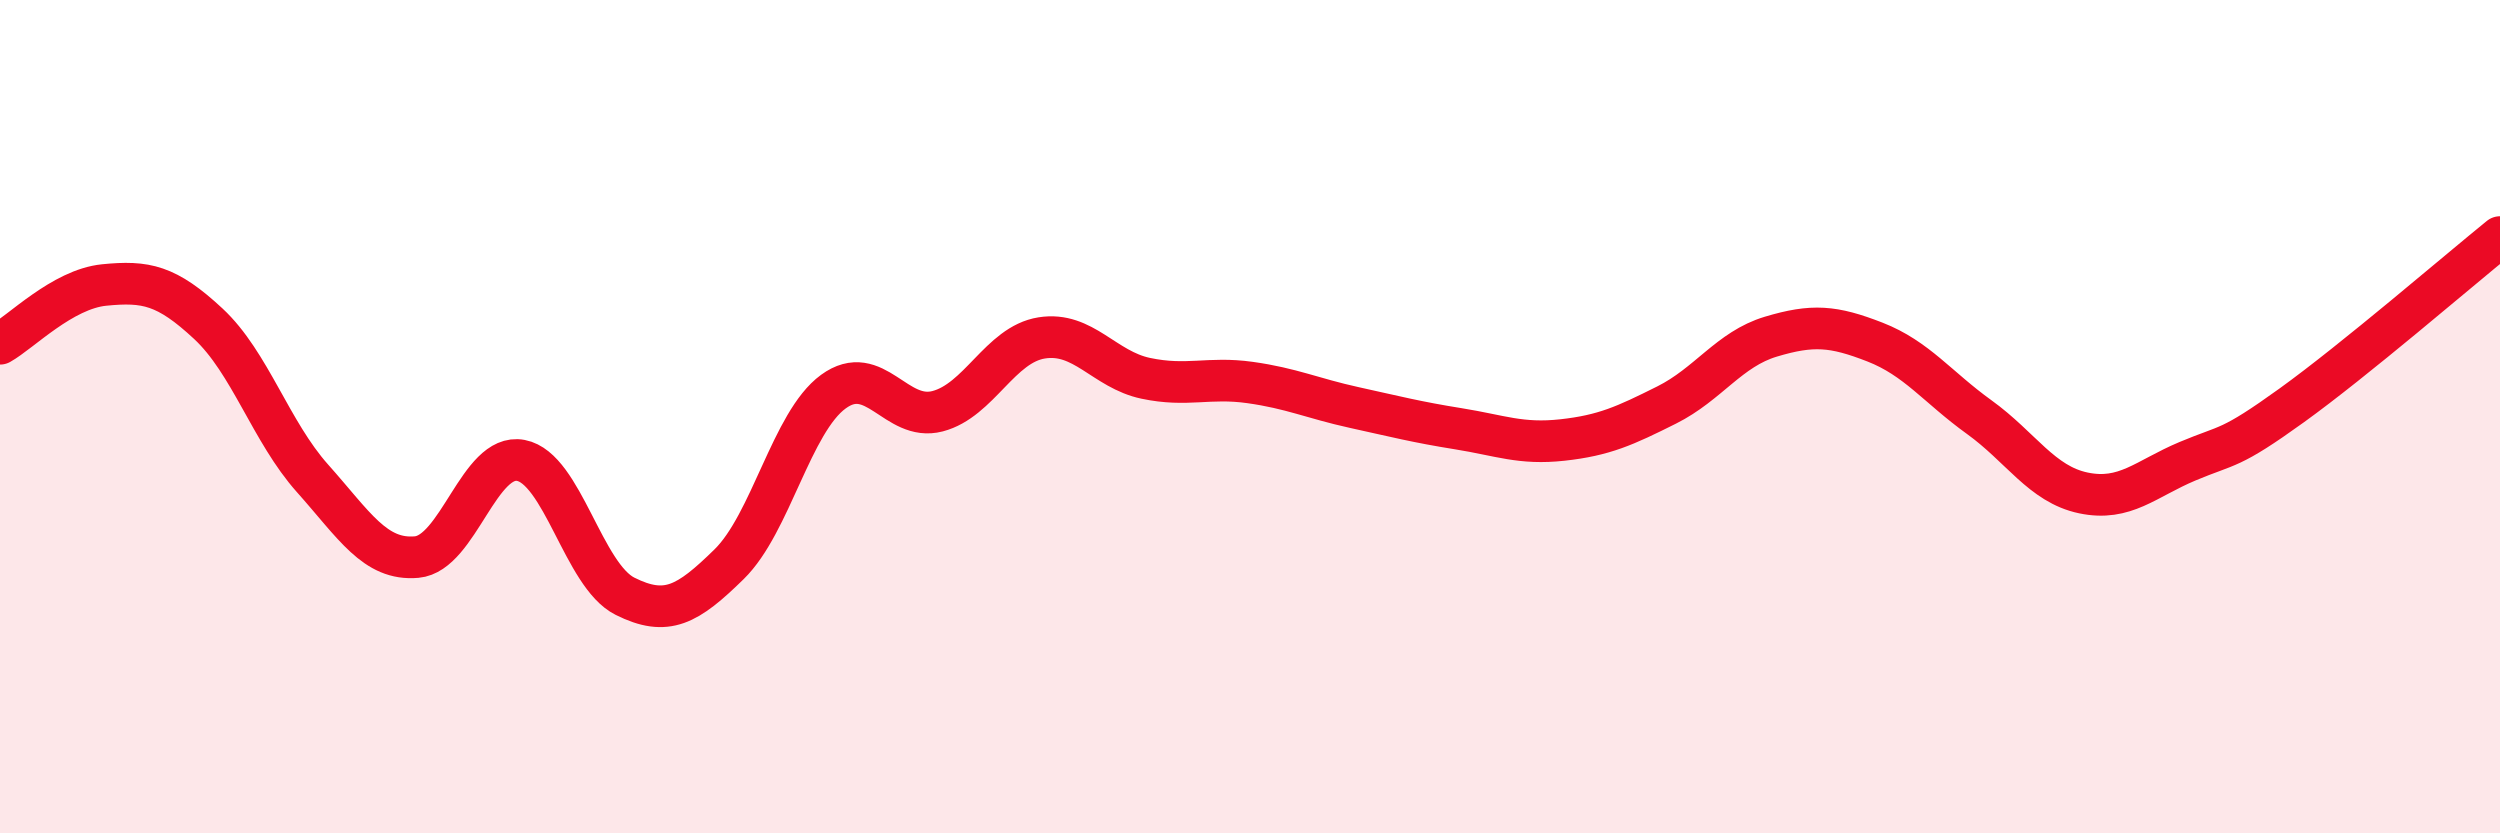 
    <svg width="60" height="20" viewBox="0 0 60 20" xmlns="http://www.w3.org/2000/svg">
      <path
        d="M 0,8.25 C 0.5,7.97 1.5,6.94 2.5,6.84 C 3.5,6.74 4,6.84 5,7.77 C 6,8.7 6.5,10.36 7.5,11.48 C 8.5,12.6 9,13.46 10,13.37 C 11,13.28 11.5,10.86 12.5,11.05 C 13.5,11.24 14,13.81 15,14.31 C 16,14.81 16.5,14.52 17.5,13.54 C 18.5,12.56 19,10.13 20,9.4 C 21,8.67 21.5,10.13 22.5,9.87 C 23.5,9.61 24,8.27 25,8.11 C 26,7.95 26.5,8.87 27.5,9.08 C 28.5,9.29 29,9.04 30,9.18 C 31,9.32 31.5,9.56 32.5,9.78 C 33.5,10 34,10.13 35,10.29 C 36,10.45 36.5,10.67 37.5,10.56 C 38.5,10.45 39,10.22 40,9.72 C 41,9.22 41.5,8.38 42.5,8.08 C 43.5,7.78 44,7.82 45,8.21 C 46,8.6 46.5,9.29 47.5,10.01 C 48.5,10.73 49,11.62 50,11.83 C 51,12.04 51.5,11.49 52.5,11.07 C 53.5,10.65 53.5,10.81 55,9.73 C 56.5,8.65 59,6.5 60,5.69L60 20L0 20Z"
        fill="#EB0A25"
        opacity="0.1"
        stroke-linecap="round"
        stroke-linejoin="round"
      />
      <path
        d="M 0,8.25 C 0.5,7.97 1.5,6.94 2.5,6.84 C 3.5,6.74 4,6.84 5,7.77 C 6,8.7 6.5,10.36 7.5,11.48 C 8.5,12.6 9,13.46 10,13.37 C 11,13.28 11.5,10.86 12.5,11.05 C 13.5,11.24 14,13.81 15,14.31 C 16,14.81 16.5,14.52 17.5,13.54 C 18.5,12.56 19,10.13 20,9.4 C 21,8.67 21.5,10.13 22.5,9.87 C 23.5,9.61 24,8.27 25,8.11 C 26,7.95 26.5,8.87 27.5,9.08 C 28.5,9.29 29,9.04 30,9.18 C 31,9.32 31.5,9.56 32.5,9.78 C 33.5,10 34,10.13 35,10.29 C 36,10.45 36.5,10.67 37.5,10.56 C 38.5,10.45 39,10.22 40,9.72 C 41,9.22 41.5,8.38 42.5,8.08 C 43.5,7.78 44,7.82 45,8.21 C 46,8.6 46.5,9.29 47.5,10.01 C 48.5,10.73 49,11.62 50,11.83 C 51,12.04 51.5,11.49 52.5,11.07 C 53.5,10.65 53.5,10.81 55,9.73 C 56.5,8.65 59,6.5 60,5.69"
        stroke="#EB0A25"
        stroke-width="1"
        fill="none"
        stroke-linecap="round"
        stroke-linejoin="round"
      />
    </svg>
  